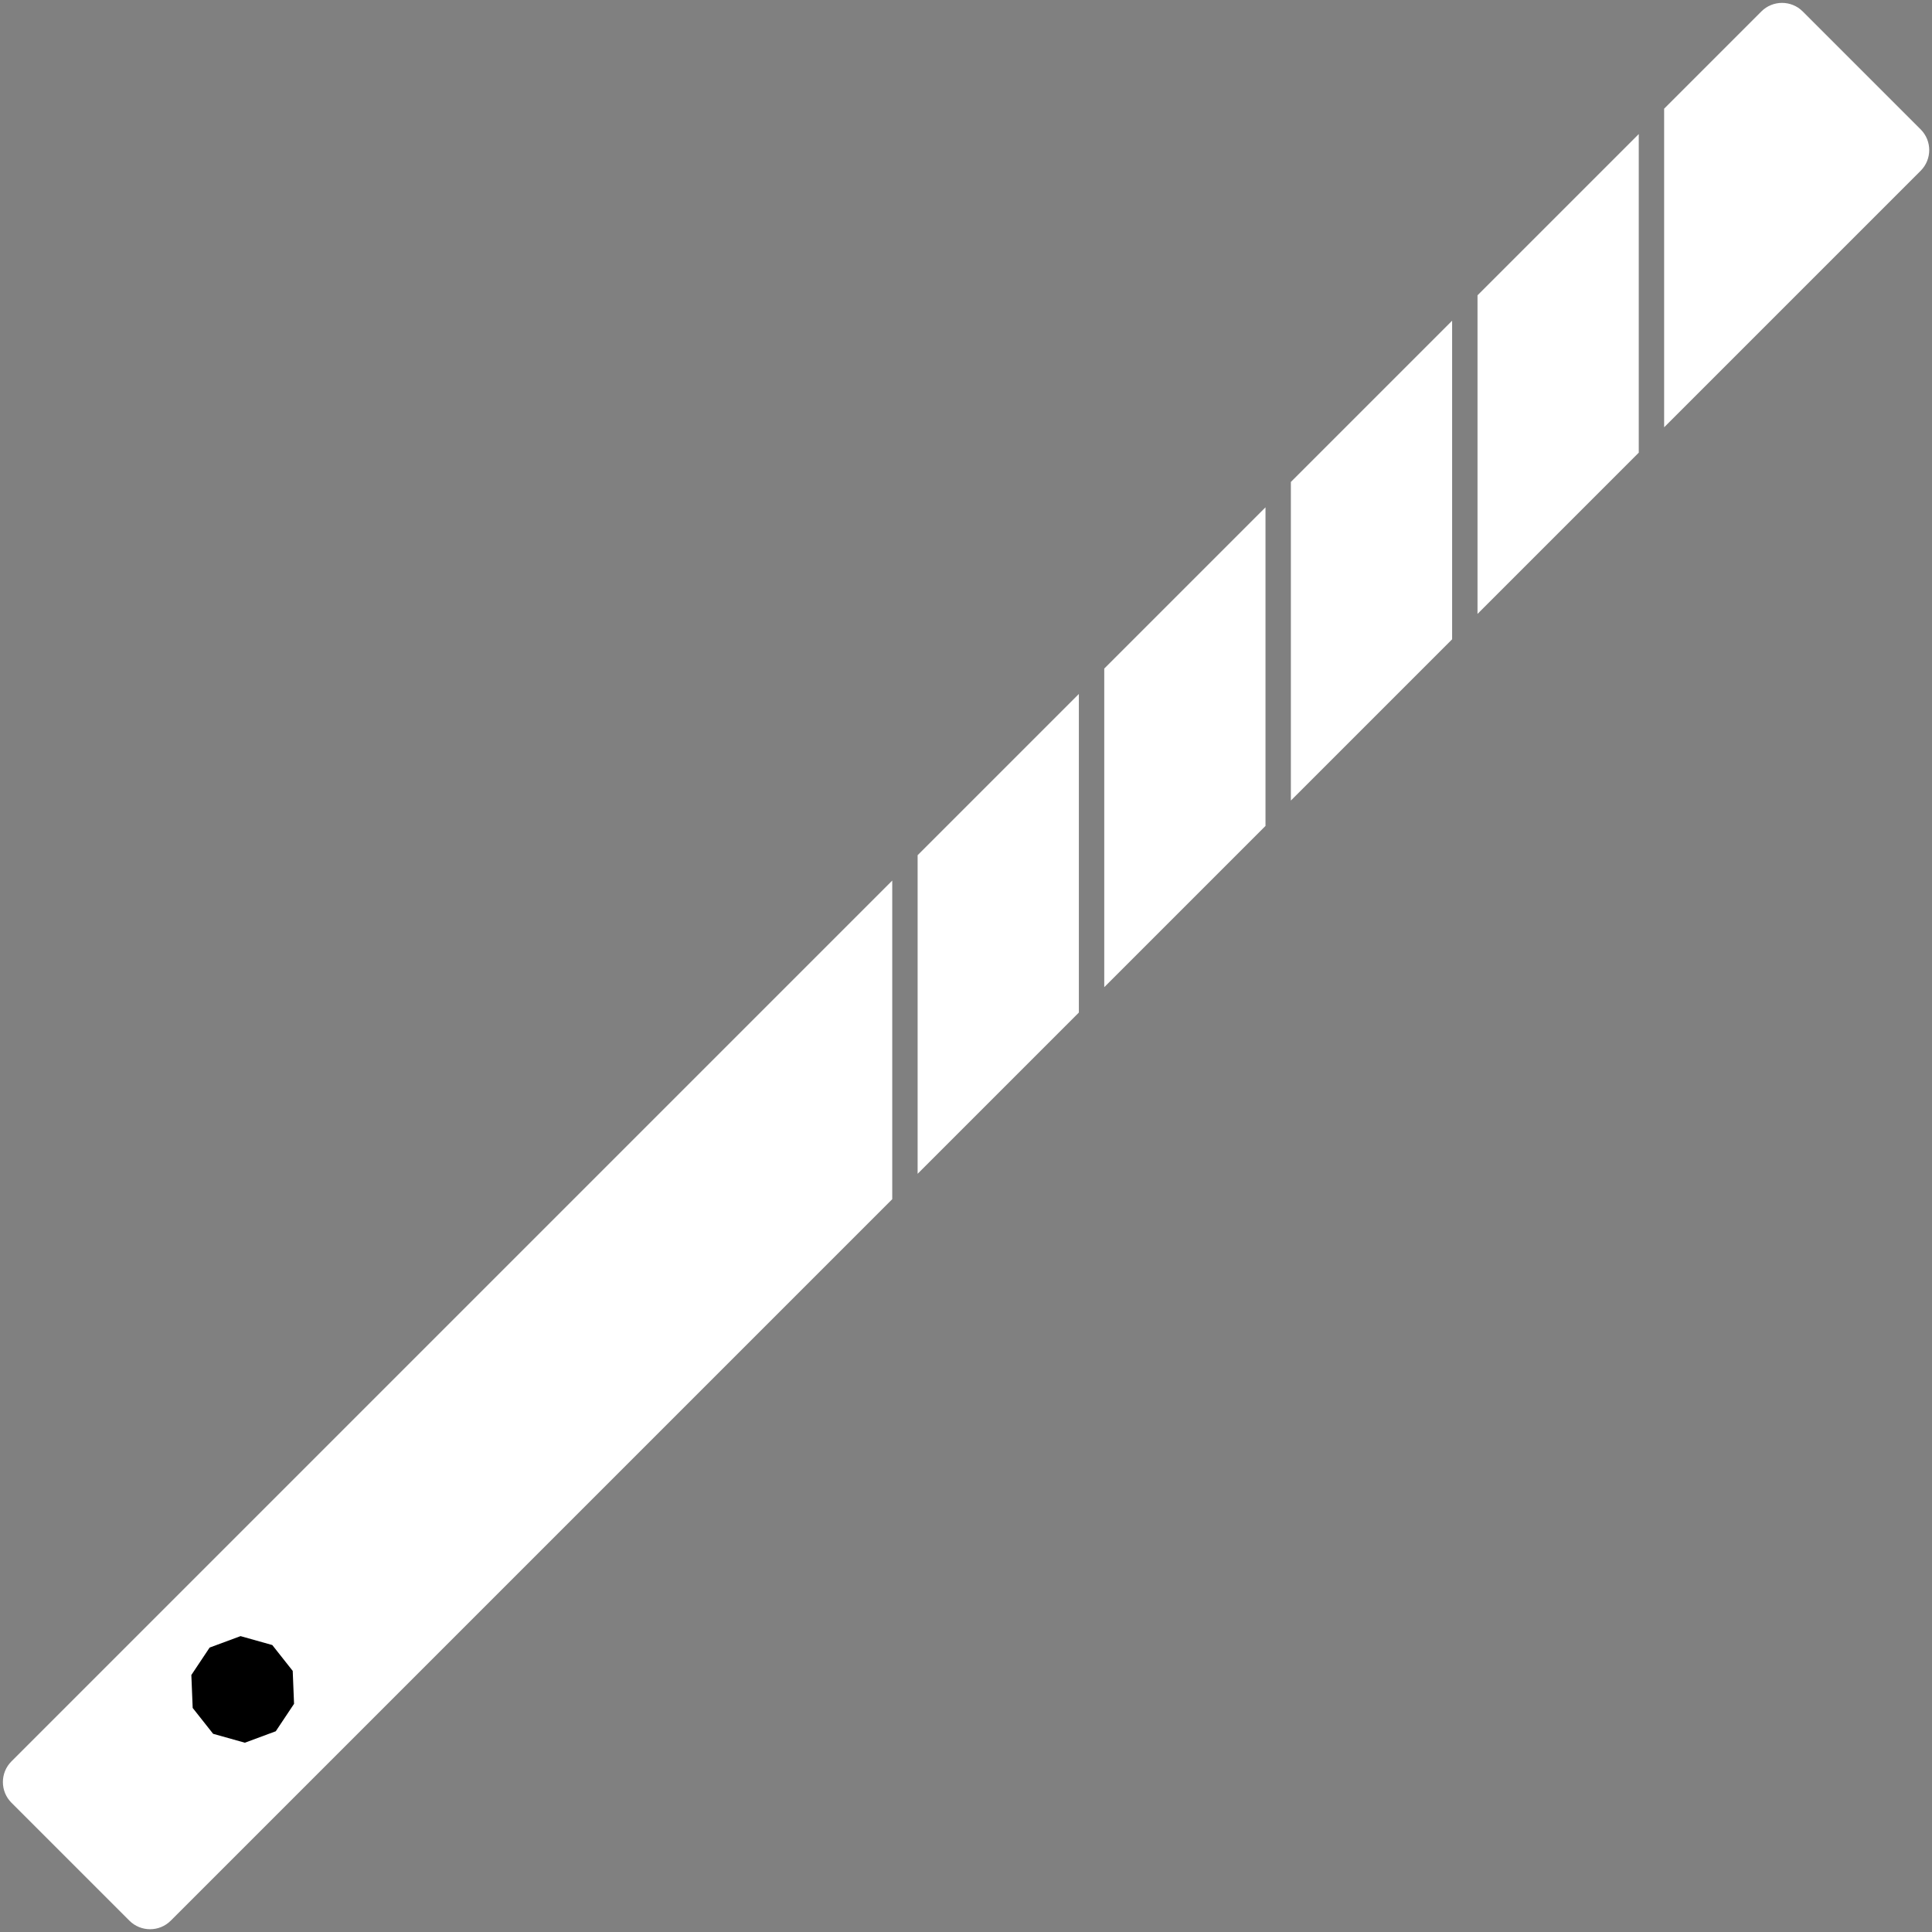 <?xml version="1.0" encoding="UTF-8" standalone="no"?><svg xmlns="http://www.w3.org/2000/svg" xmlns:xlink="http://www.w3.org/1999/xlink" fill="#000000" height="1604.7" preserveAspectRatio="xMidYMid meet" version="1" viewBox="197.6 197.6 1604.7 1604.7" width="1604.7" zoomAndPan="magnify"><rect x="197.6" y="197.6" width="1604.7" height="1604.7" fill="#808080" stroke="none"/><g><g id="change1_1"><path d="M 938.691 928.988 L 207.117 1660.57 C 197.629 1670.051 197.629 1685.441 207.117 1694.93 L 305.074 1792.879 C 314.562 1802.371 329.945 1802.371 339.434 1792.879 L 938.691 1193.629 L 938.691 928.988" fill="#ffffff"/></g><g id="change2_1"><path d="M 440.727 1585.43 L 441.836 1612.789 L 426.652 1635.57 L 400.98 1645.078 L 374.617 1637.68 L 357.641 1616.199 L 356.531 1588.852 L 371.715 1566.059 L 397.387 1556.551 L 423.746 1563.949 L 440.727 1585.43" fill="#000000"/></g><g id="change1_2"><path d="M 1248.711 618.969 L 1114.781 752.898 L 1114.781 1017.531 L 1248.711 883.609 L 1248.711 618.969" fill="#ffffff"/></g><g id="change1_3"><path d="M 959.77 1172.551 L 1093.691 1038.621 L 1093.691 773.988 L 959.77 907.91 L 959.77 1172.551" fill="#ffffff"/></g><g id="change1_4"><path d="M 1403.719 463.961 L 1269.789 597.891 L 1269.789 862.531 L 1403.719 728.59 L 1403.719 463.961" fill="#ffffff"/></g><g id="change1_5"><path d="M 1792.887 305.074 L 1694.926 207.113 C 1685.438 197.629 1670.047 197.629 1660.57 207.113 L 1579.816 287.867 L 1579.816 552.496 L 1792.887 339.441 C 1802.371 329.941 1802.371 314.562 1792.887 305.074" fill="#ffffff"/></g><g id="change1_6"><path d="M 1558.742 308.941 L 1424.805 442.875 L 1424.805 707.512 L 1558.742 573.574 L 1558.742 308.941" fill="#ffffff"/></g></g></svg>